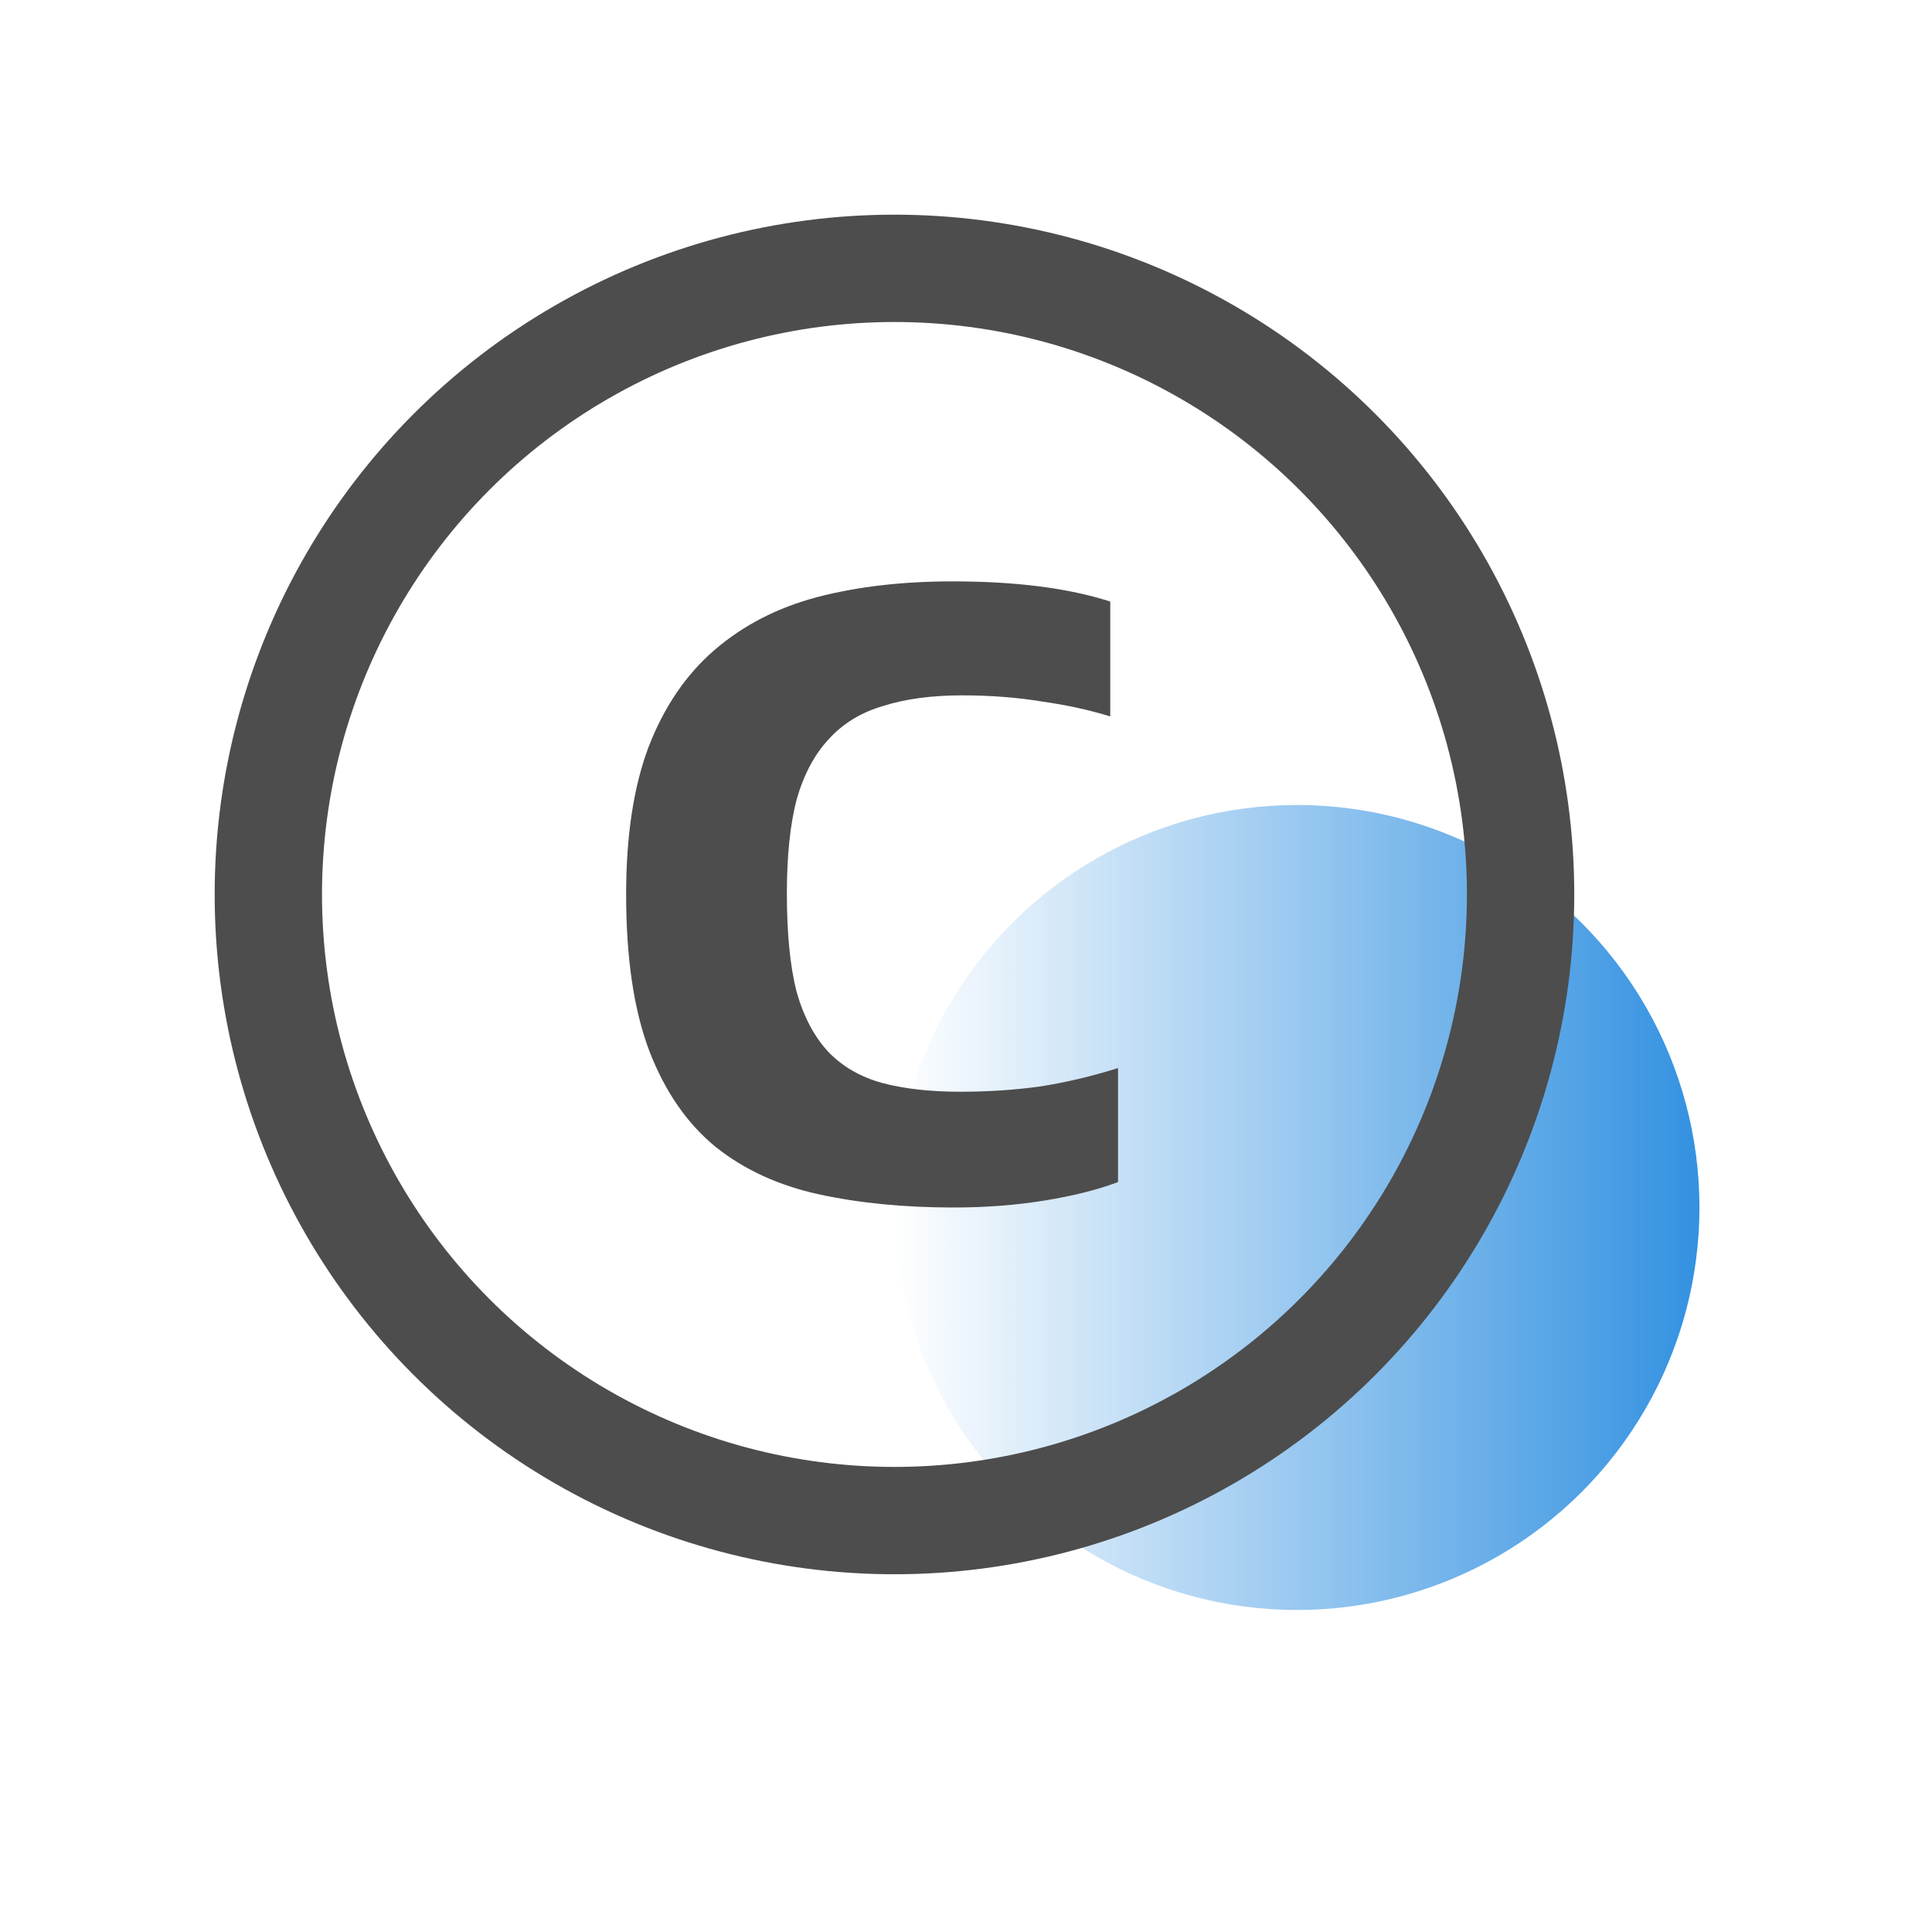 <svg width="36" height="36" viewBox="0 0 36 36" fill="none" xmlns="http://www.w3.org/2000/svg">
<circle cx="24.167" cy="22.5" r="7.5" transform="rotate(90 24.167 22.5)" fill="url(#paint0_linear_657_13418)"/>
<circle cx="16.667" cy="16.667" r="11.667" stroke="#4D4D4D" stroke-width="2"/>
<path d="M17.766 22.5C16.846 22.5 16.011 22.418 15.261 22.255C14.51 22.091 13.869 21.797 13.336 21.372C12.804 20.937 12.393 20.343 12.102 19.591C11.812 18.829 11.667 17.854 11.667 16.667C11.667 15.577 11.806 14.662 12.084 13.921C12.374 13.17 12.786 12.565 13.318 12.108C13.851 11.65 14.486 11.323 15.224 11.127C15.975 10.931 16.816 10.833 17.747 10.833C18.933 10.833 19.913 10.959 20.688 11.209V13.35C20.301 13.23 19.877 13.137 19.417 13.072C18.957 12.996 18.461 12.957 17.929 12.957C17.36 12.957 16.87 13.023 16.459 13.154C16.047 13.273 15.708 13.48 15.442 13.774C15.176 14.058 14.976 14.434 14.843 14.902C14.722 15.37 14.662 15.953 14.662 16.65C14.662 17.391 14.722 18.001 14.843 18.48C14.976 18.949 15.176 19.325 15.442 19.608C15.708 19.88 16.041 20.071 16.441 20.18C16.852 20.289 17.336 20.343 17.893 20.343C18.413 20.343 18.909 20.31 19.381 20.245C19.865 20.169 20.349 20.054 20.833 19.902V22.026C20.458 22.168 20.004 22.282 19.472 22.369C18.939 22.456 18.371 22.5 17.766 22.5Z" fill="#4D4D4D"/>
<defs>
<linearGradient id="paint0_linear_657_13418" x1="24.167" y1="11.25" x2="24.167" y2="30" gradientUnits="userSpaceOnUse">
<stop stop-color="#0076D9"/>
<stop offset="1" stop-color="#0076D9" stop-opacity="0"/>
</linearGradient>
</defs>
</svg>
